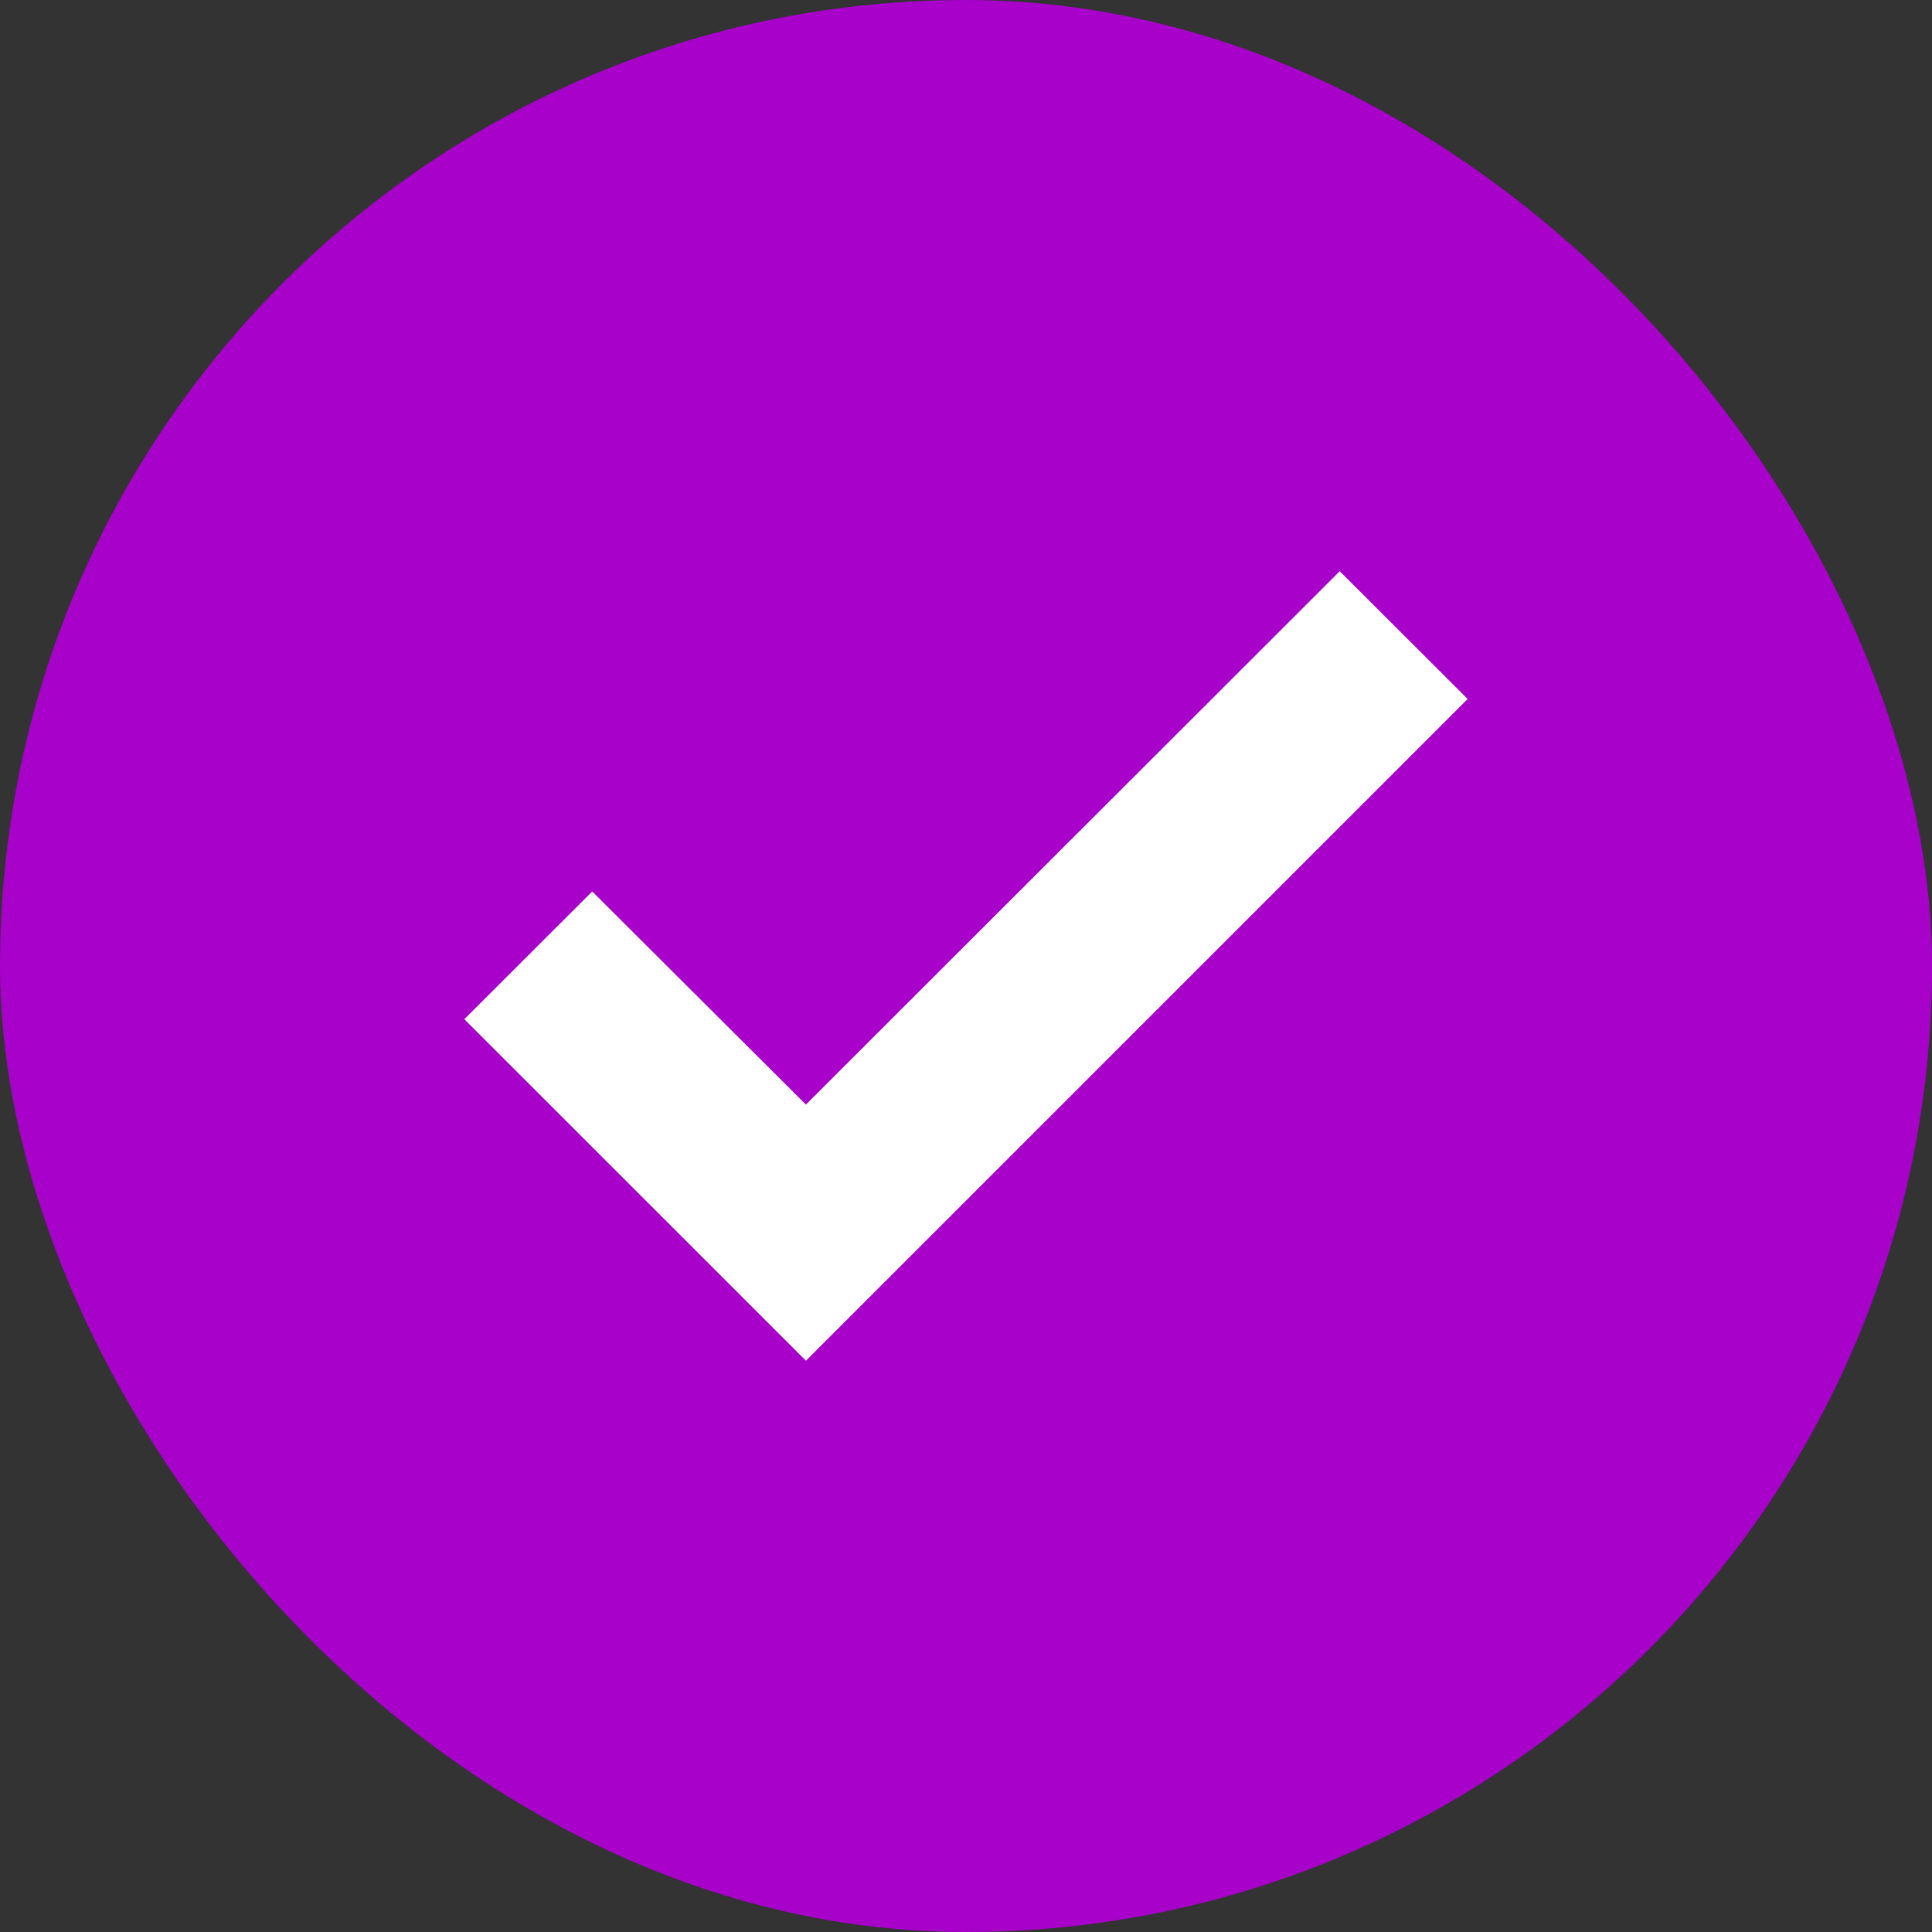 <svg width="20" height="20" viewBox="0 0 20 20" fill="none" xmlns="http://www.w3.org/2000/svg">
<rect x="0" y="0" width="20" height="20" fill="#333333" stroke="none"/>
<rect width="20" height="20" rx="10" fill="#A701CA"/>
<path d="M14.604 7.236L8.343 13.497L5.396 10.551L6.131 9.817L8.343 12.023L13.869 6.502L14.604 7.236Z" fill="white" stroke="white" stroke-width="0.833"/>
</svg>
